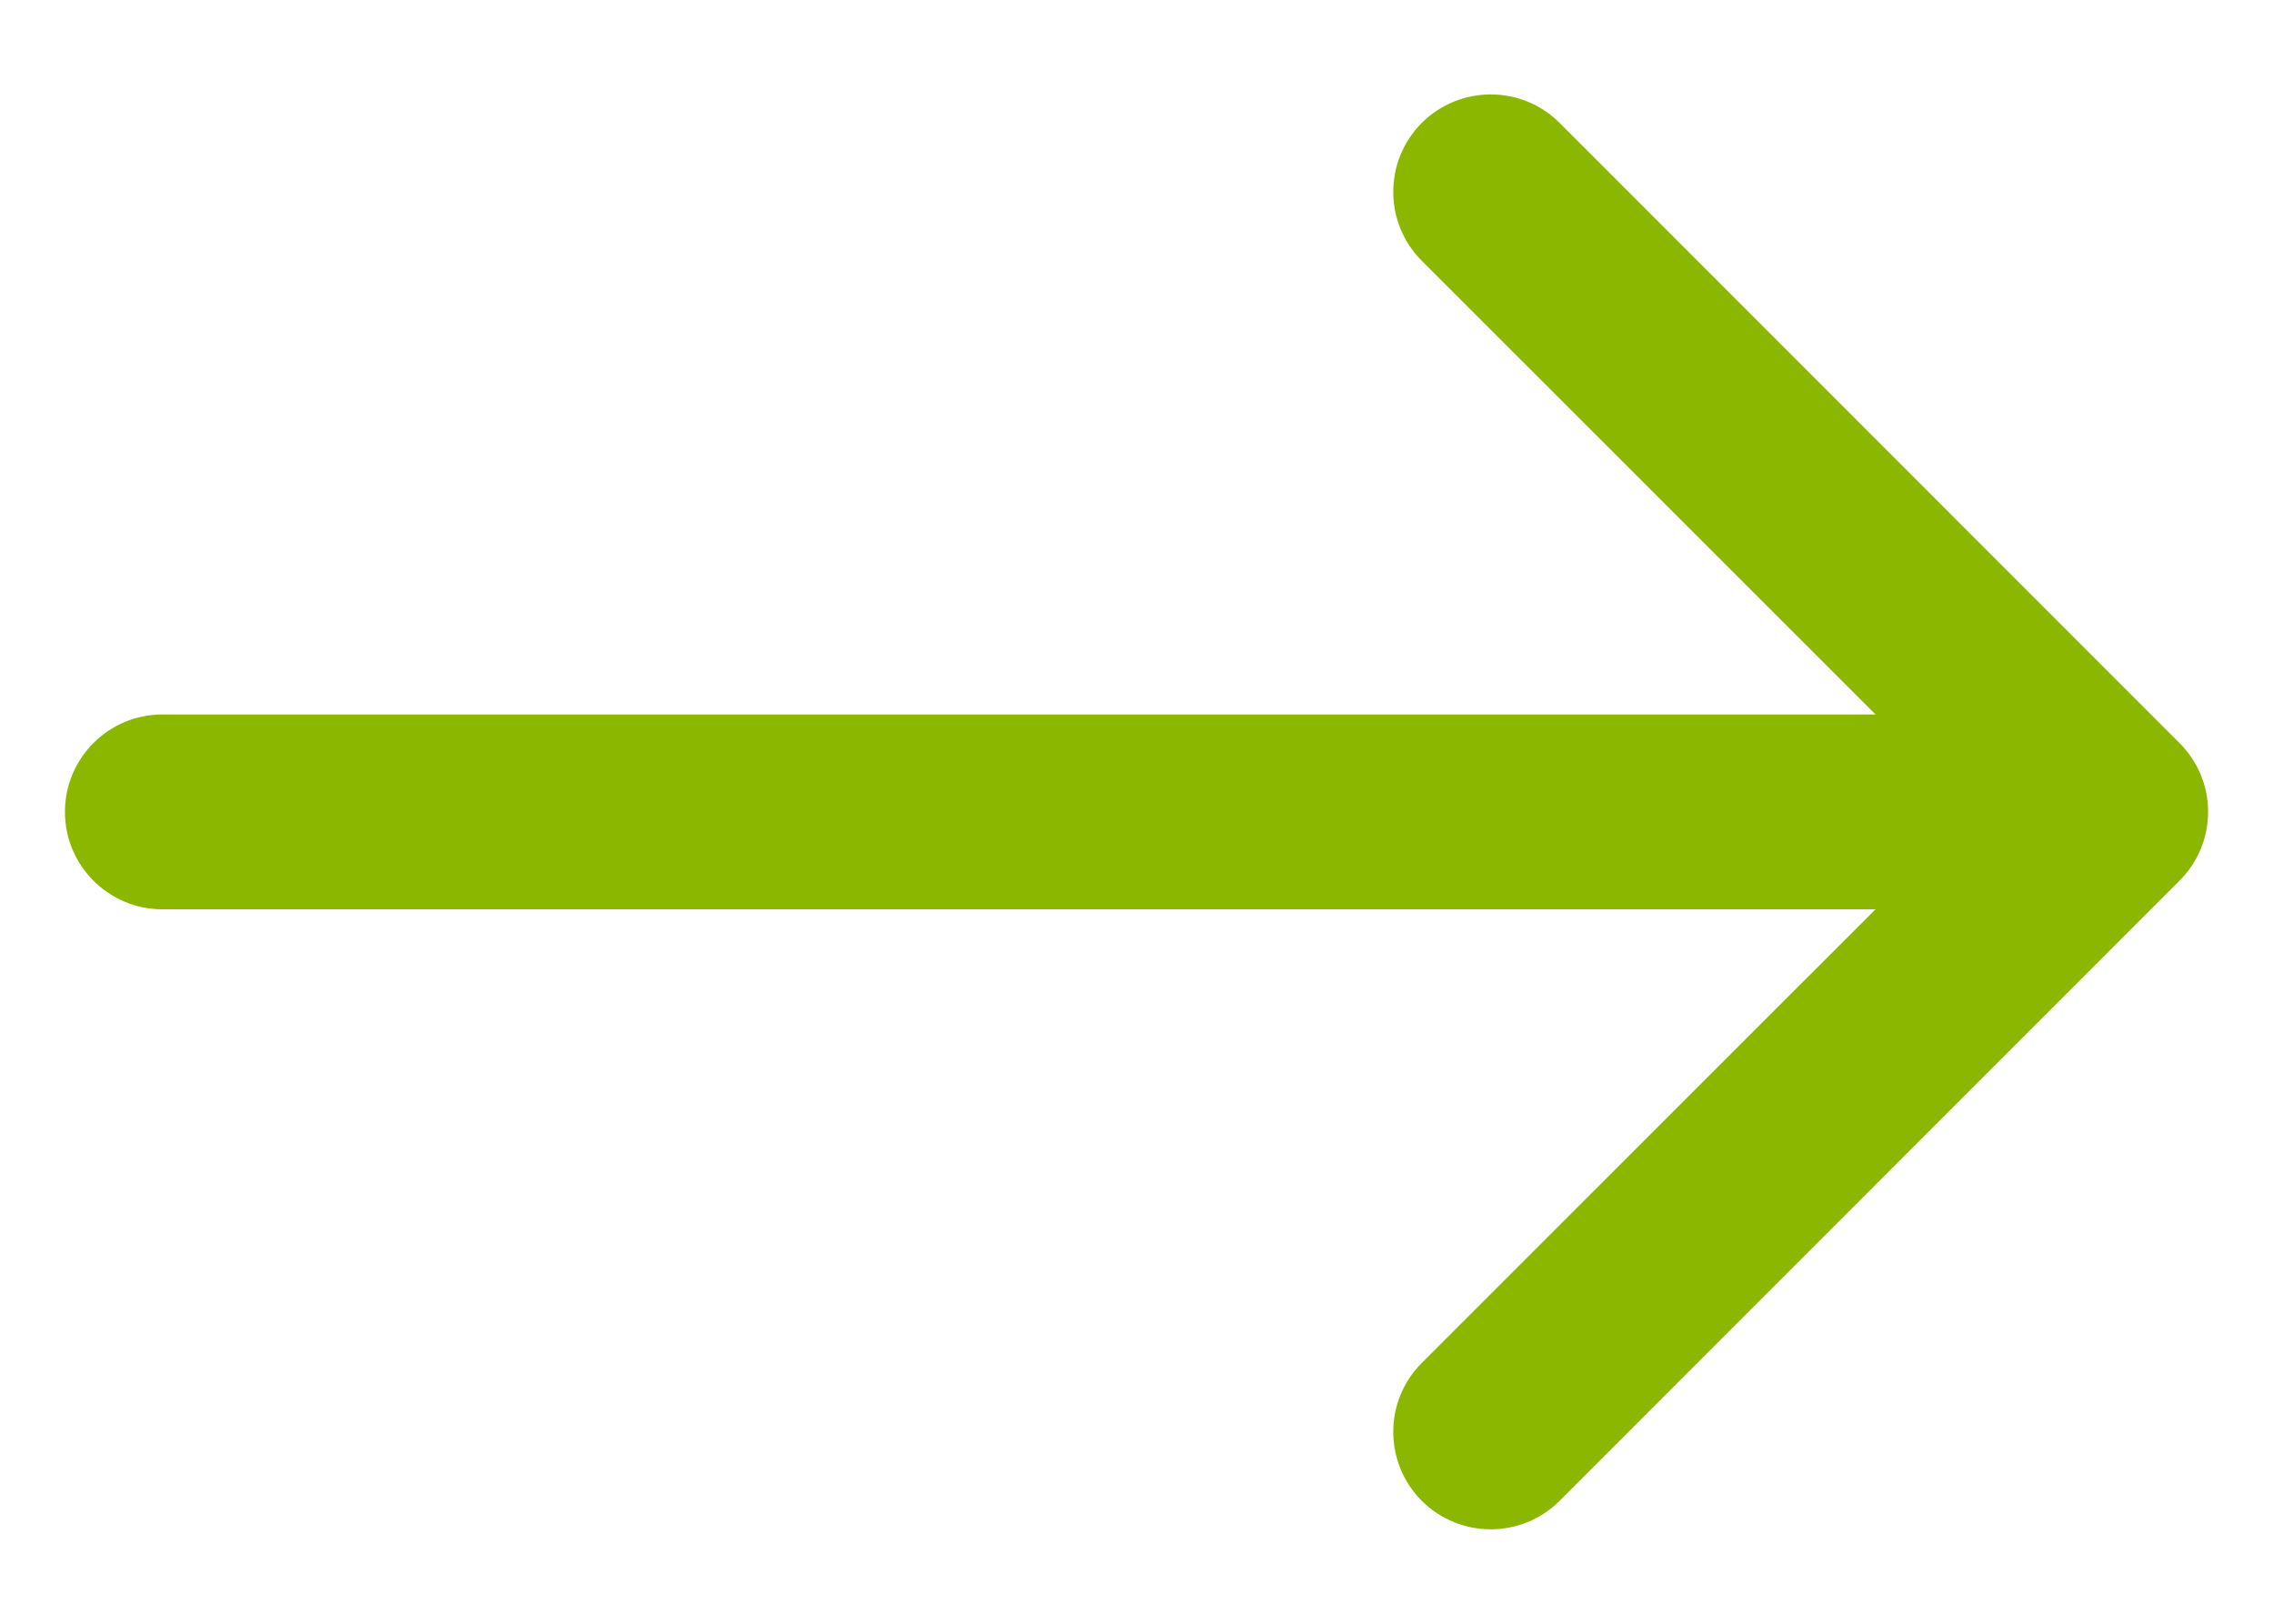 <?xml version="1.0" encoding="UTF-8"?> <svg xmlns="http://www.w3.org/2000/svg" width="14" height="10" viewBox="0 0 14 10" fill="none"><path d="M1 4.4C0.669 4.4 0.4 4.669 0.4 5C0.4 5.331 0.669 5.6 1 5.6V4.4ZM13.424 5.424C13.659 5.19 13.659 4.81 13.424 4.576L9.606 0.757C9.372 0.523 8.992 0.523 8.757 0.757C8.523 0.992 8.523 1.372 8.757 1.606L12.152 5L8.757 8.394C8.523 8.628 8.523 9.008 8.757 9.243C8.992 9.477 9.372 9.477 9.606 9.243L13.424 5.424ZM1 5.6H13V4.4H1V5.6Z" fill="#8BB700"></path></svg> 